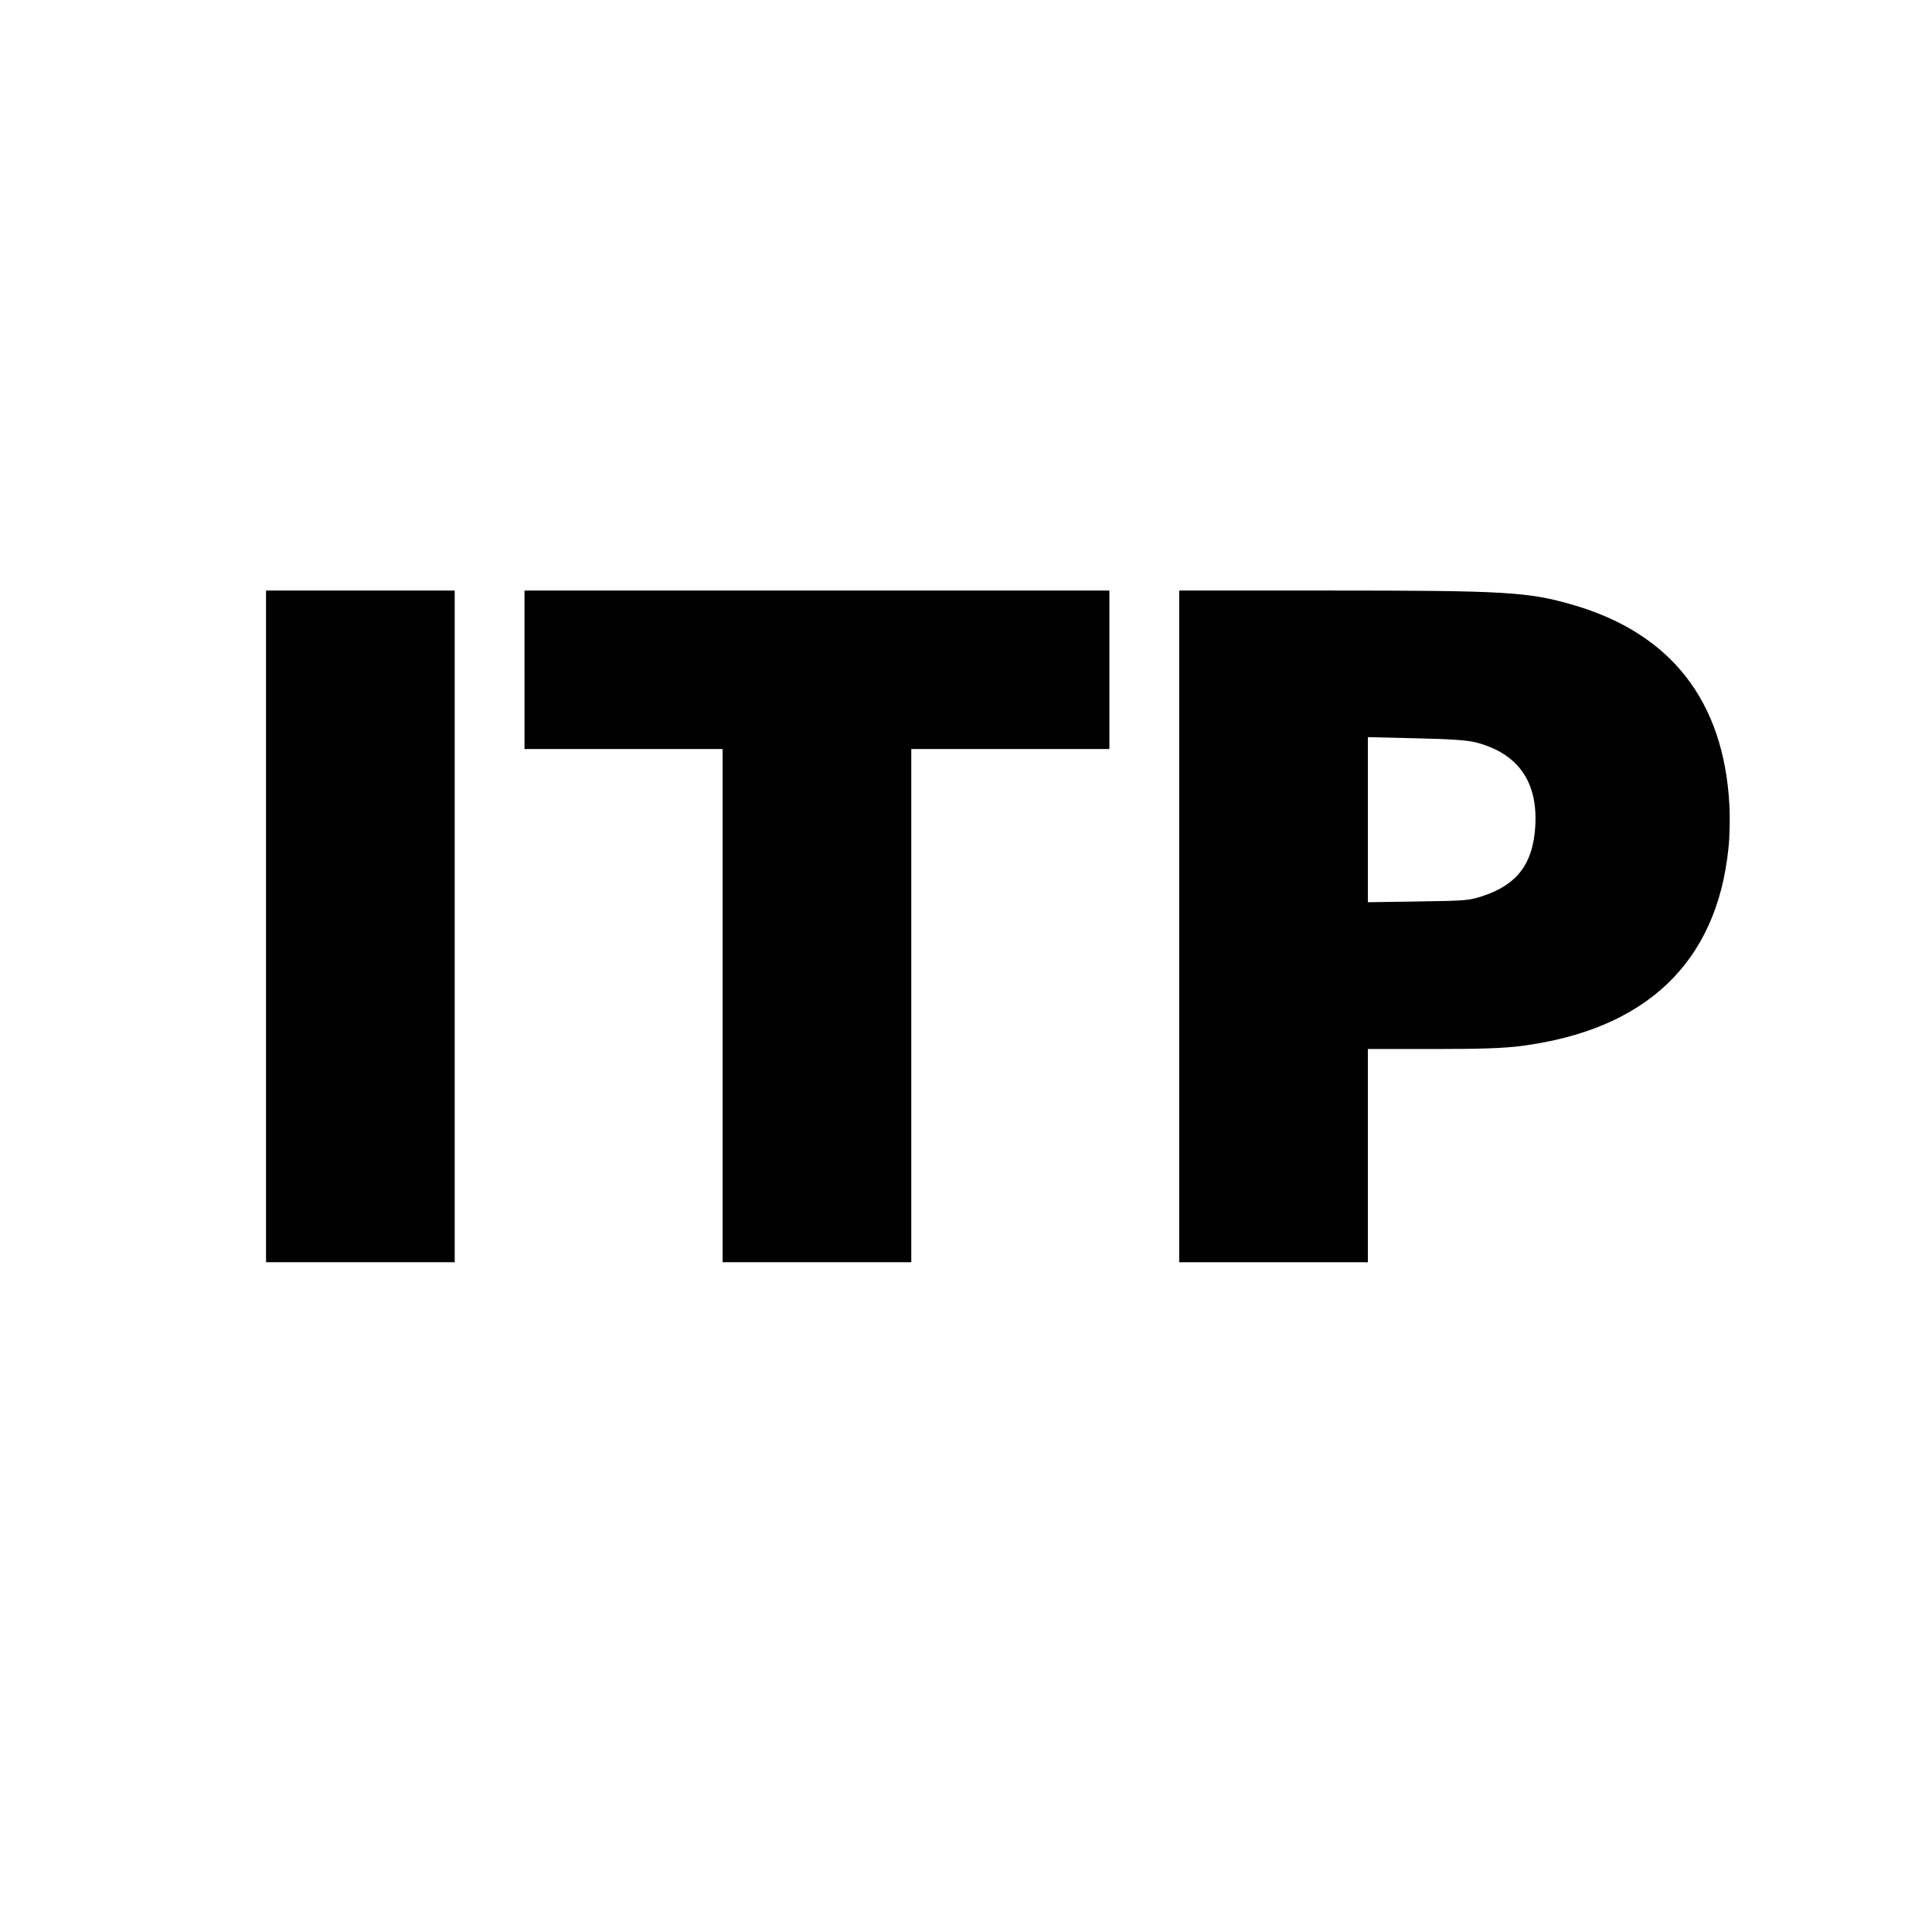 <?xml version="1.0" standalone="no"?>
<!DOCTYPE svg PUBLIC "-//W3C//DTD SVG 20010904//EN"
 "http://www.w3.org/TR/2001/REC-SVG-20010904/DTD/svg10.dtd">
<svg version="1.0" xmlns="http://www.w3.org/2000/svg"
 width="1024pt" height="1024pt" viewBox="0 0 1024 1024"
 preserveAspectRatio="xMidYMid meet">
<g transform="translate(0,1024) scale(0.1,-0.1)"
fill="#000000" stroke="none">
<path d="M1410 5330 l0 -1780 500 0 500 0 0 1780 0 1780 -500 0 -500 0 0
-1780z"/>
<path d="M2780 6690 l0 -420 525 0 525 0 0 -1360 0 -1360 500 0 500 0 0 1360
0 1360 525 0 525 0 0 420 0 420 -1550 0 -1550 0 0 -420z"/>
<path d="M6250 5330 l0 -1780 500 0 500 0 0 565 0 565 344 0 c257 0 375 4 468
16 663 86 1037 443 1099 1047 7 65 9 162 5 232 -30 551 -311 909 -829 1059
-237 69 -357 76 -1289 76 l-798 0 0 -1780z m1569 976 c226 -57 334 -209 318
-449 -12 -194 -95 -304 -272 -364 -77 -26 -89 -27 -347 -31 l-268 -4 0 437 0
438 253 -6 c183 -4 270 -10 316 -21z"/>
</g>
</svg>
